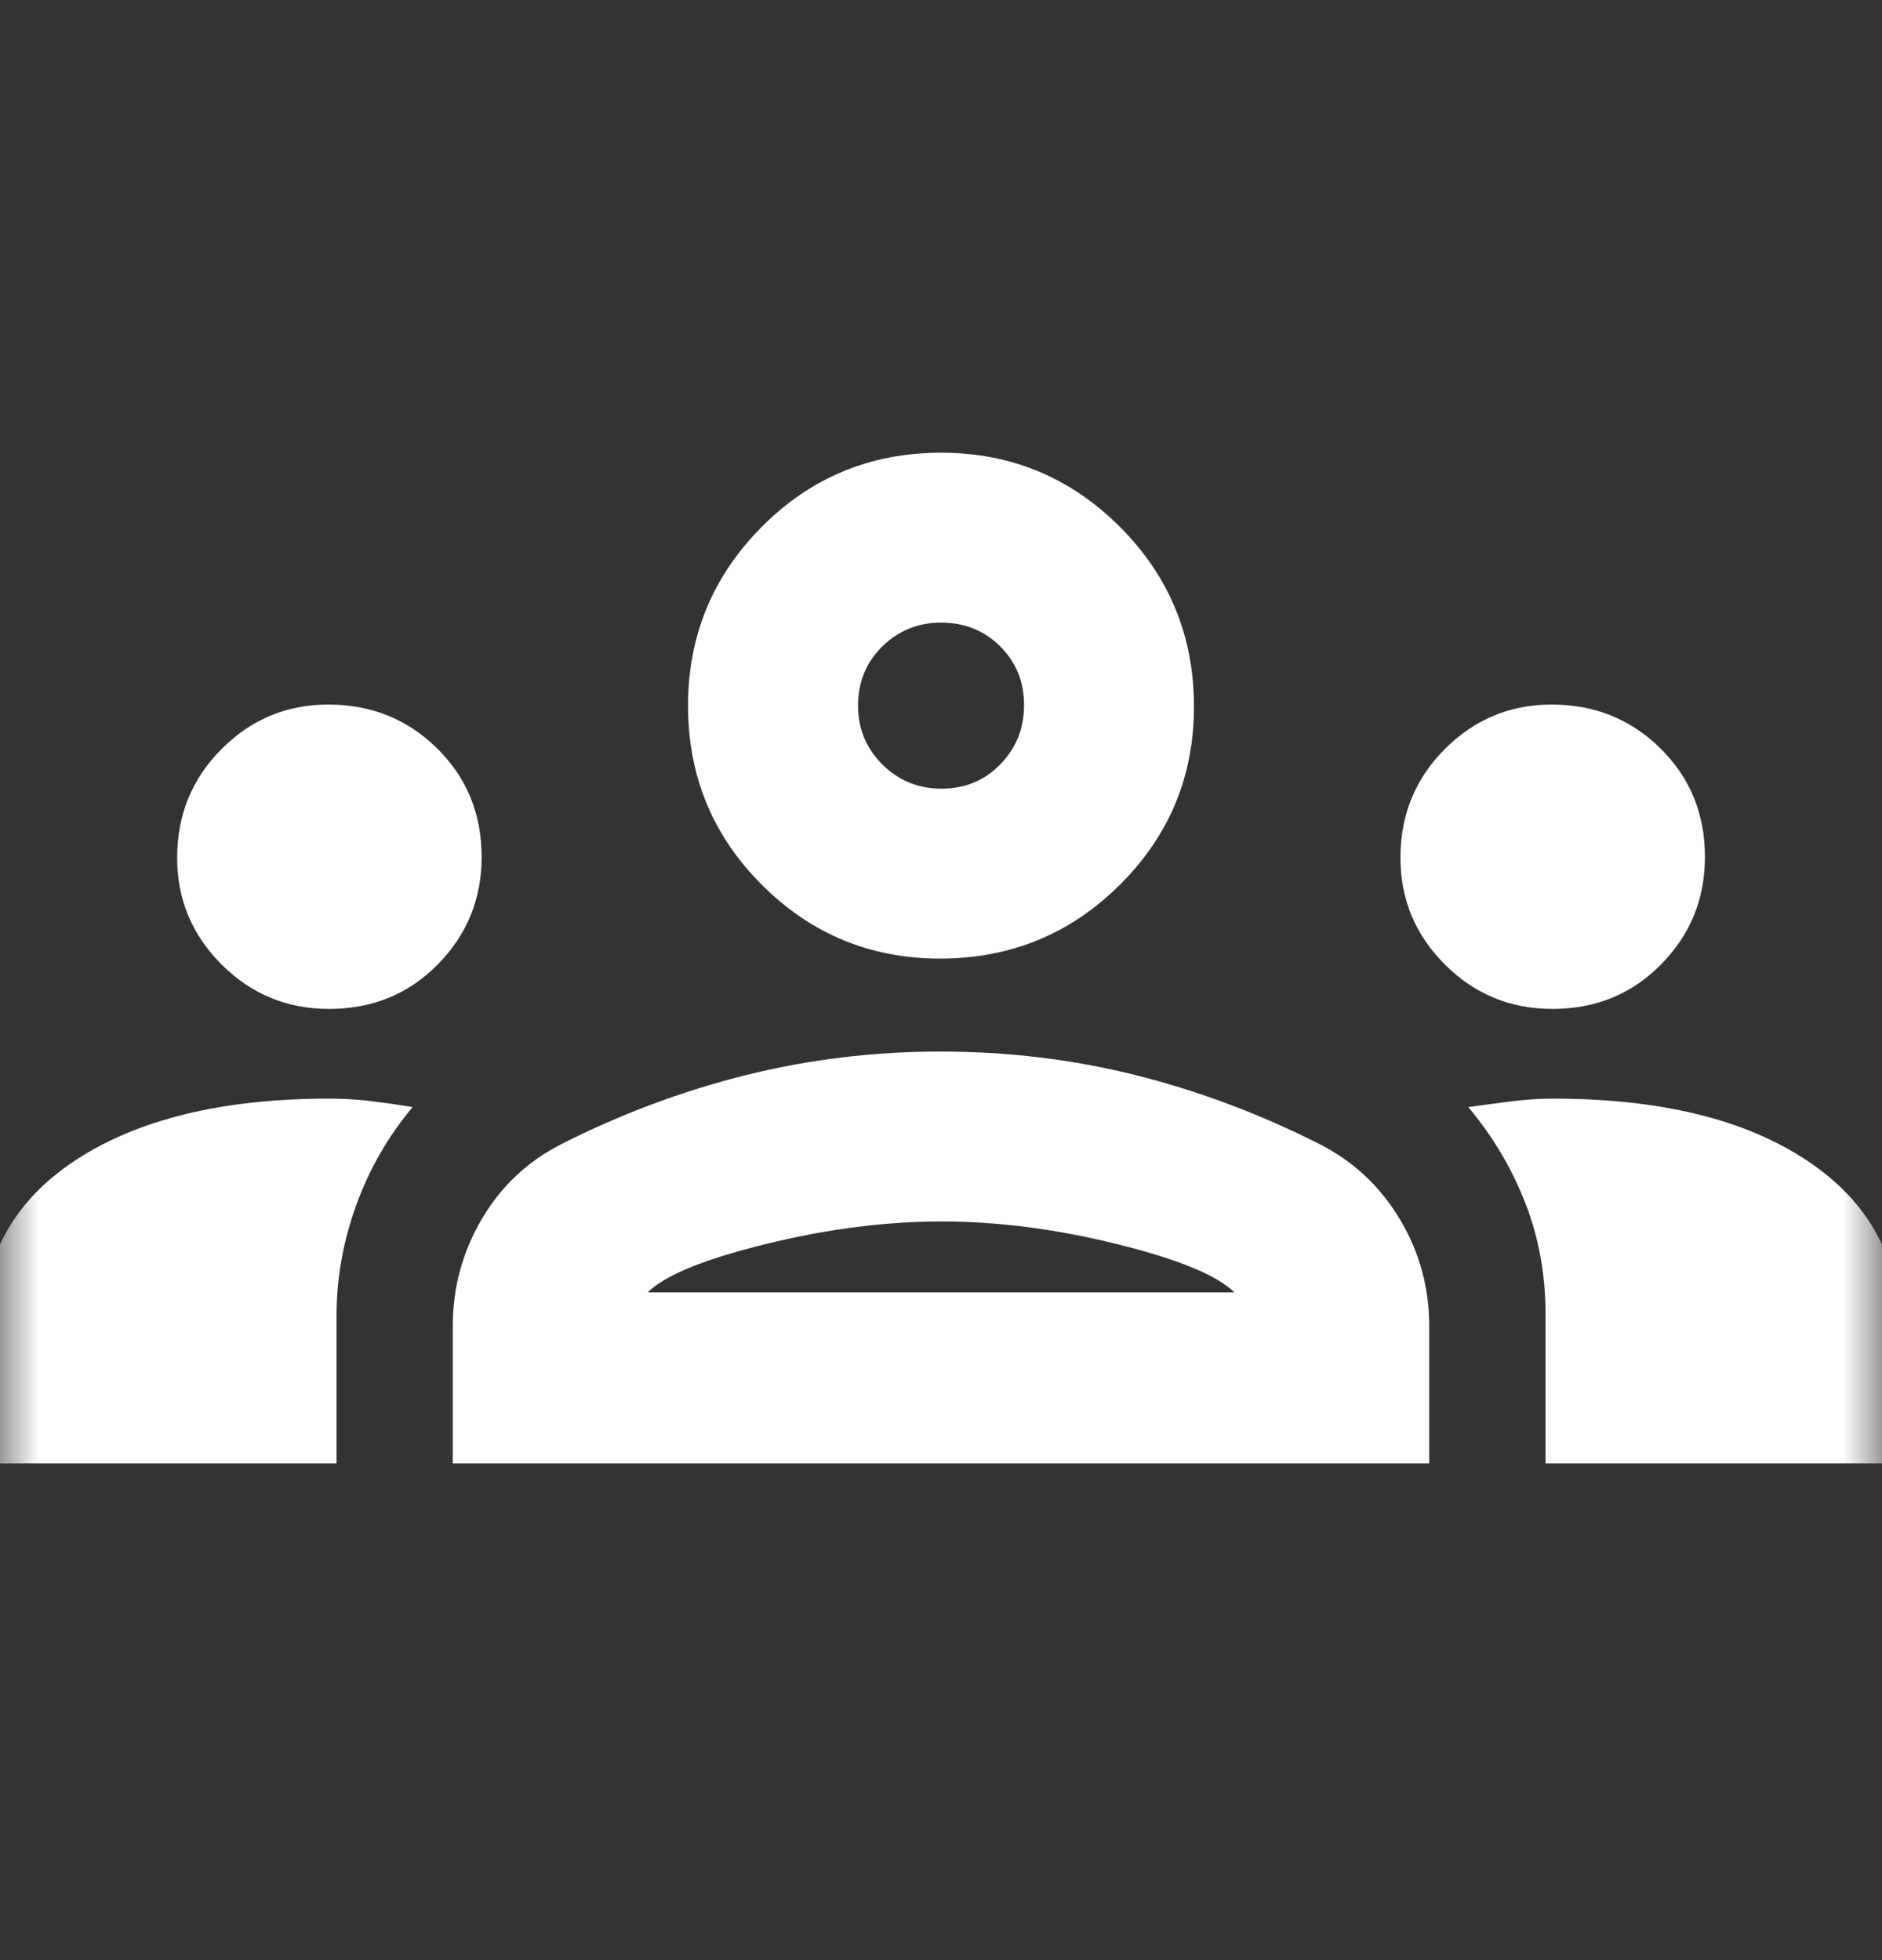 <svg width="24" height="25" viewBox="0 0 24 25" fill="none" xmlns="http://www.w3.org/2000/svg">
<rect x="0" y="0" width="24" height="25" fill="#333333" stroke="none"/>
<mask id="mask0_245_653" style="mask-type:alpha" maskUnits="userSpaceOnUse" x="0" y="0" width="24" height="25">
<rect y="0.438" width="24" height="24" fill="#D9D9D9"/>
</mask>
<g mask="url(#mask0_245_653)">
<path d="M-0.226 18.664V16.963C-0.226 16.038 0.173 15.315 0.97 14.793C1.767 14.273 2.844 14.012 4.2 14.012C4.375 14.012 4.547 14.022 4.717 14.042C4.887 14.063 5.069 14.088 5.262 14.12C4.951 14.491 4.711 14.907 4.543 15.37C4.376 15.832 4.292 16.301 4.292 16.777V18.664H-0.226ZM5.774 18.664V16.913C5.774 16.421 5.898 15.966 6.144 15.548C6.39 15.13 6.728 14.812 7.156 14.594C7.917 14.208 8.702 13.915 9.509 13.713C10.316 13.512 11.142 13.412 11.988 13.412C12.851 13.412 13.683 13.512 14.485 13.713C15.287 13.915 16.069 14.208 16.831 14.594C17.259 14.812 17.599 15.13 17.85 15.548C18.101 15.966 18.226 16.421 18.226 16.913V18.664H5.774ZM19.709 18.664V16.754C19.709 16.254 19.623 15.783 19.45 15.341C19.278 14.899 19.036 14.492 18.724 14.12C18.951 14.088 19.148 14.063 19.316 14.042C19.483 14.022 19.645 14.012 19.8 14.012C21.168 14.012 22.248 14.274 23.039 14.799C23.831 15.323 24.226 16.045 24.226 16.963V18.664H19.709ZM8.26 16.483H15.741C15.52 16.265 15.022 16.06 14.246 15.868C13.47 15.675 12.724 15.579 12.007 15.579C11.291 15.579 10.543 15.675 9.762 15.868C8.981 16.06 8.48 16.265 8.26 16.483ZM4.196 12.868C3.661 12.868 3.205 12.68 2.826 12.302C2.448 11.924 2.259 11.47 2.259 10.94C2.259 10.394 2.448 9.931 2.826 9.553C3.203 9.175 3.657 8.986 4.187 8.986C4.734 8.986 5.196 9.172 5.574 9.545C5.953 9.918 6.142 10.38 6.142 10.931C6.142 11.466 5.955 11.923 5.582 12.301C5.21 12.679 4.748 12.868 4.196 12.868ZM19.796 12.868C19.261 12.868 18.805 12.68 18.426 12.302C18.048 11.924 17.859 11.47 17.859 10.94C17.859 10.394 18.048 9.931 18.426 9.553C18.803 9.175 19.257 8.986 19.787 8.986C20.334 8.986 20.796 9.172 21.174 9.545C21.553 9.918 21.742 10.38 21.742 10.931C21.742 11.466 21.555 11.923 21.182 12.301C20.81 12.679 20.348 12.868 19.796 12.868ZM11.988 12.226C11.1 12.226 10.342 11.912 9.715 11.285C9.088 10.658 8.774 9.896 8.774 9C8.774 8.11 9.088 7.35 9.715 6.719C10.342 6.089 11.104 5.774 12 5.774C12.89 5.774 13.65 6.089 14.281 6.719C14.911 7.35 15.226 8.114 15.226 9.012C15.226 9.9 14.911 10.658 14.281 11.285C13.65 11.912 12.886 12.226 11.988 12.226ZM12.007 10.059C12.305 10.059 12.555 9.955 12.756 9.749C12.958 9.542 13.059 9.29 13.059 8.993C13.059 8.695 12.958 8.446 12.755 8.244C12.552 8.042 12.3 7.941 12 7.941C11.708 7.941 11.458 8.043 11.251 8.245C11.045 8.448 10.942 8.7 10.942 9C10.942 9.293 11.045 9.542 11.251 9.749C11.458 9.955 11.71 10.059 12.007 10.059Z" fill="white"/>
</g>
</svg>
